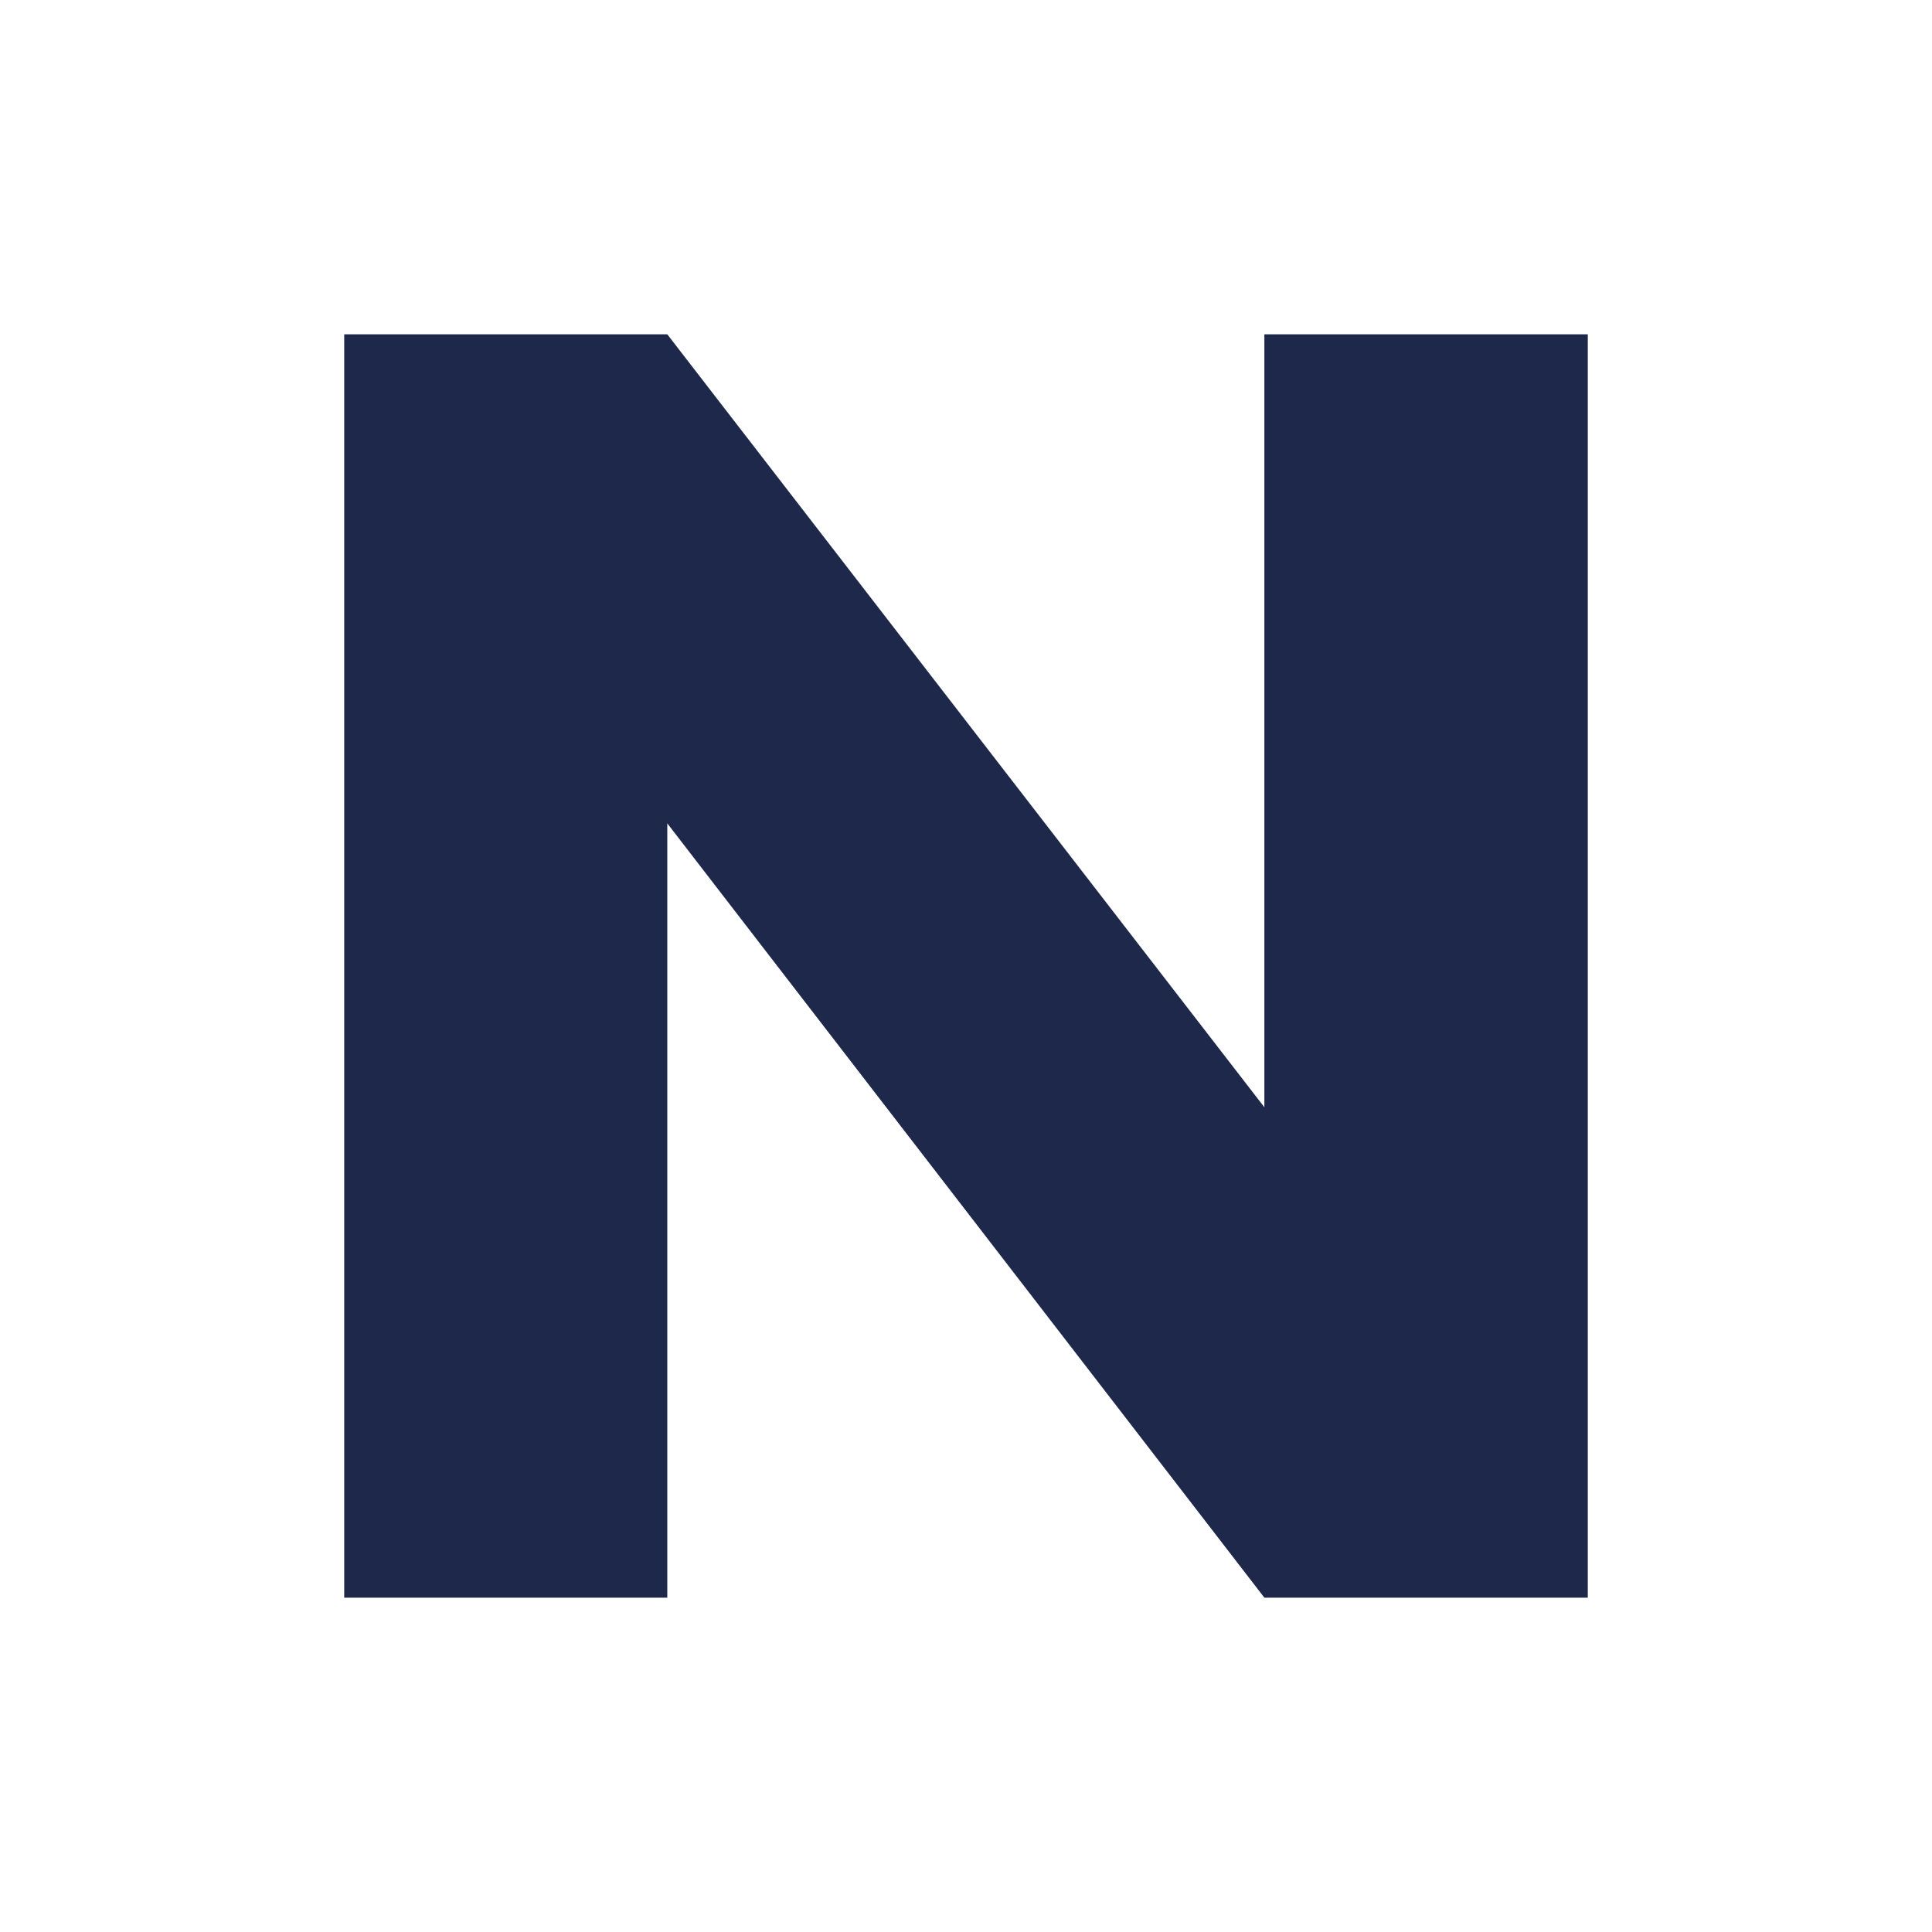 <?xml version="1.0" encoding="UTF-8"?> <svg xmlns="http://www.w3.org/2000/svg" id="_Слой_1" data-name="Слой 1" version="1.1" viewBox="0 0 566.9 566.9"><defs><style> .cls-1 { fill: #1d284a; stroke-width: 0px; } </style></defs><polygon class="cls-1" points="371 98.1 371 324.9 195.8 98.1 101 98.1 101 468.8 195.8 468.8 195.8 241.6 371 468.8 465.9 468.8 465.9 98.1 371 98.1"></polygon></svg> 